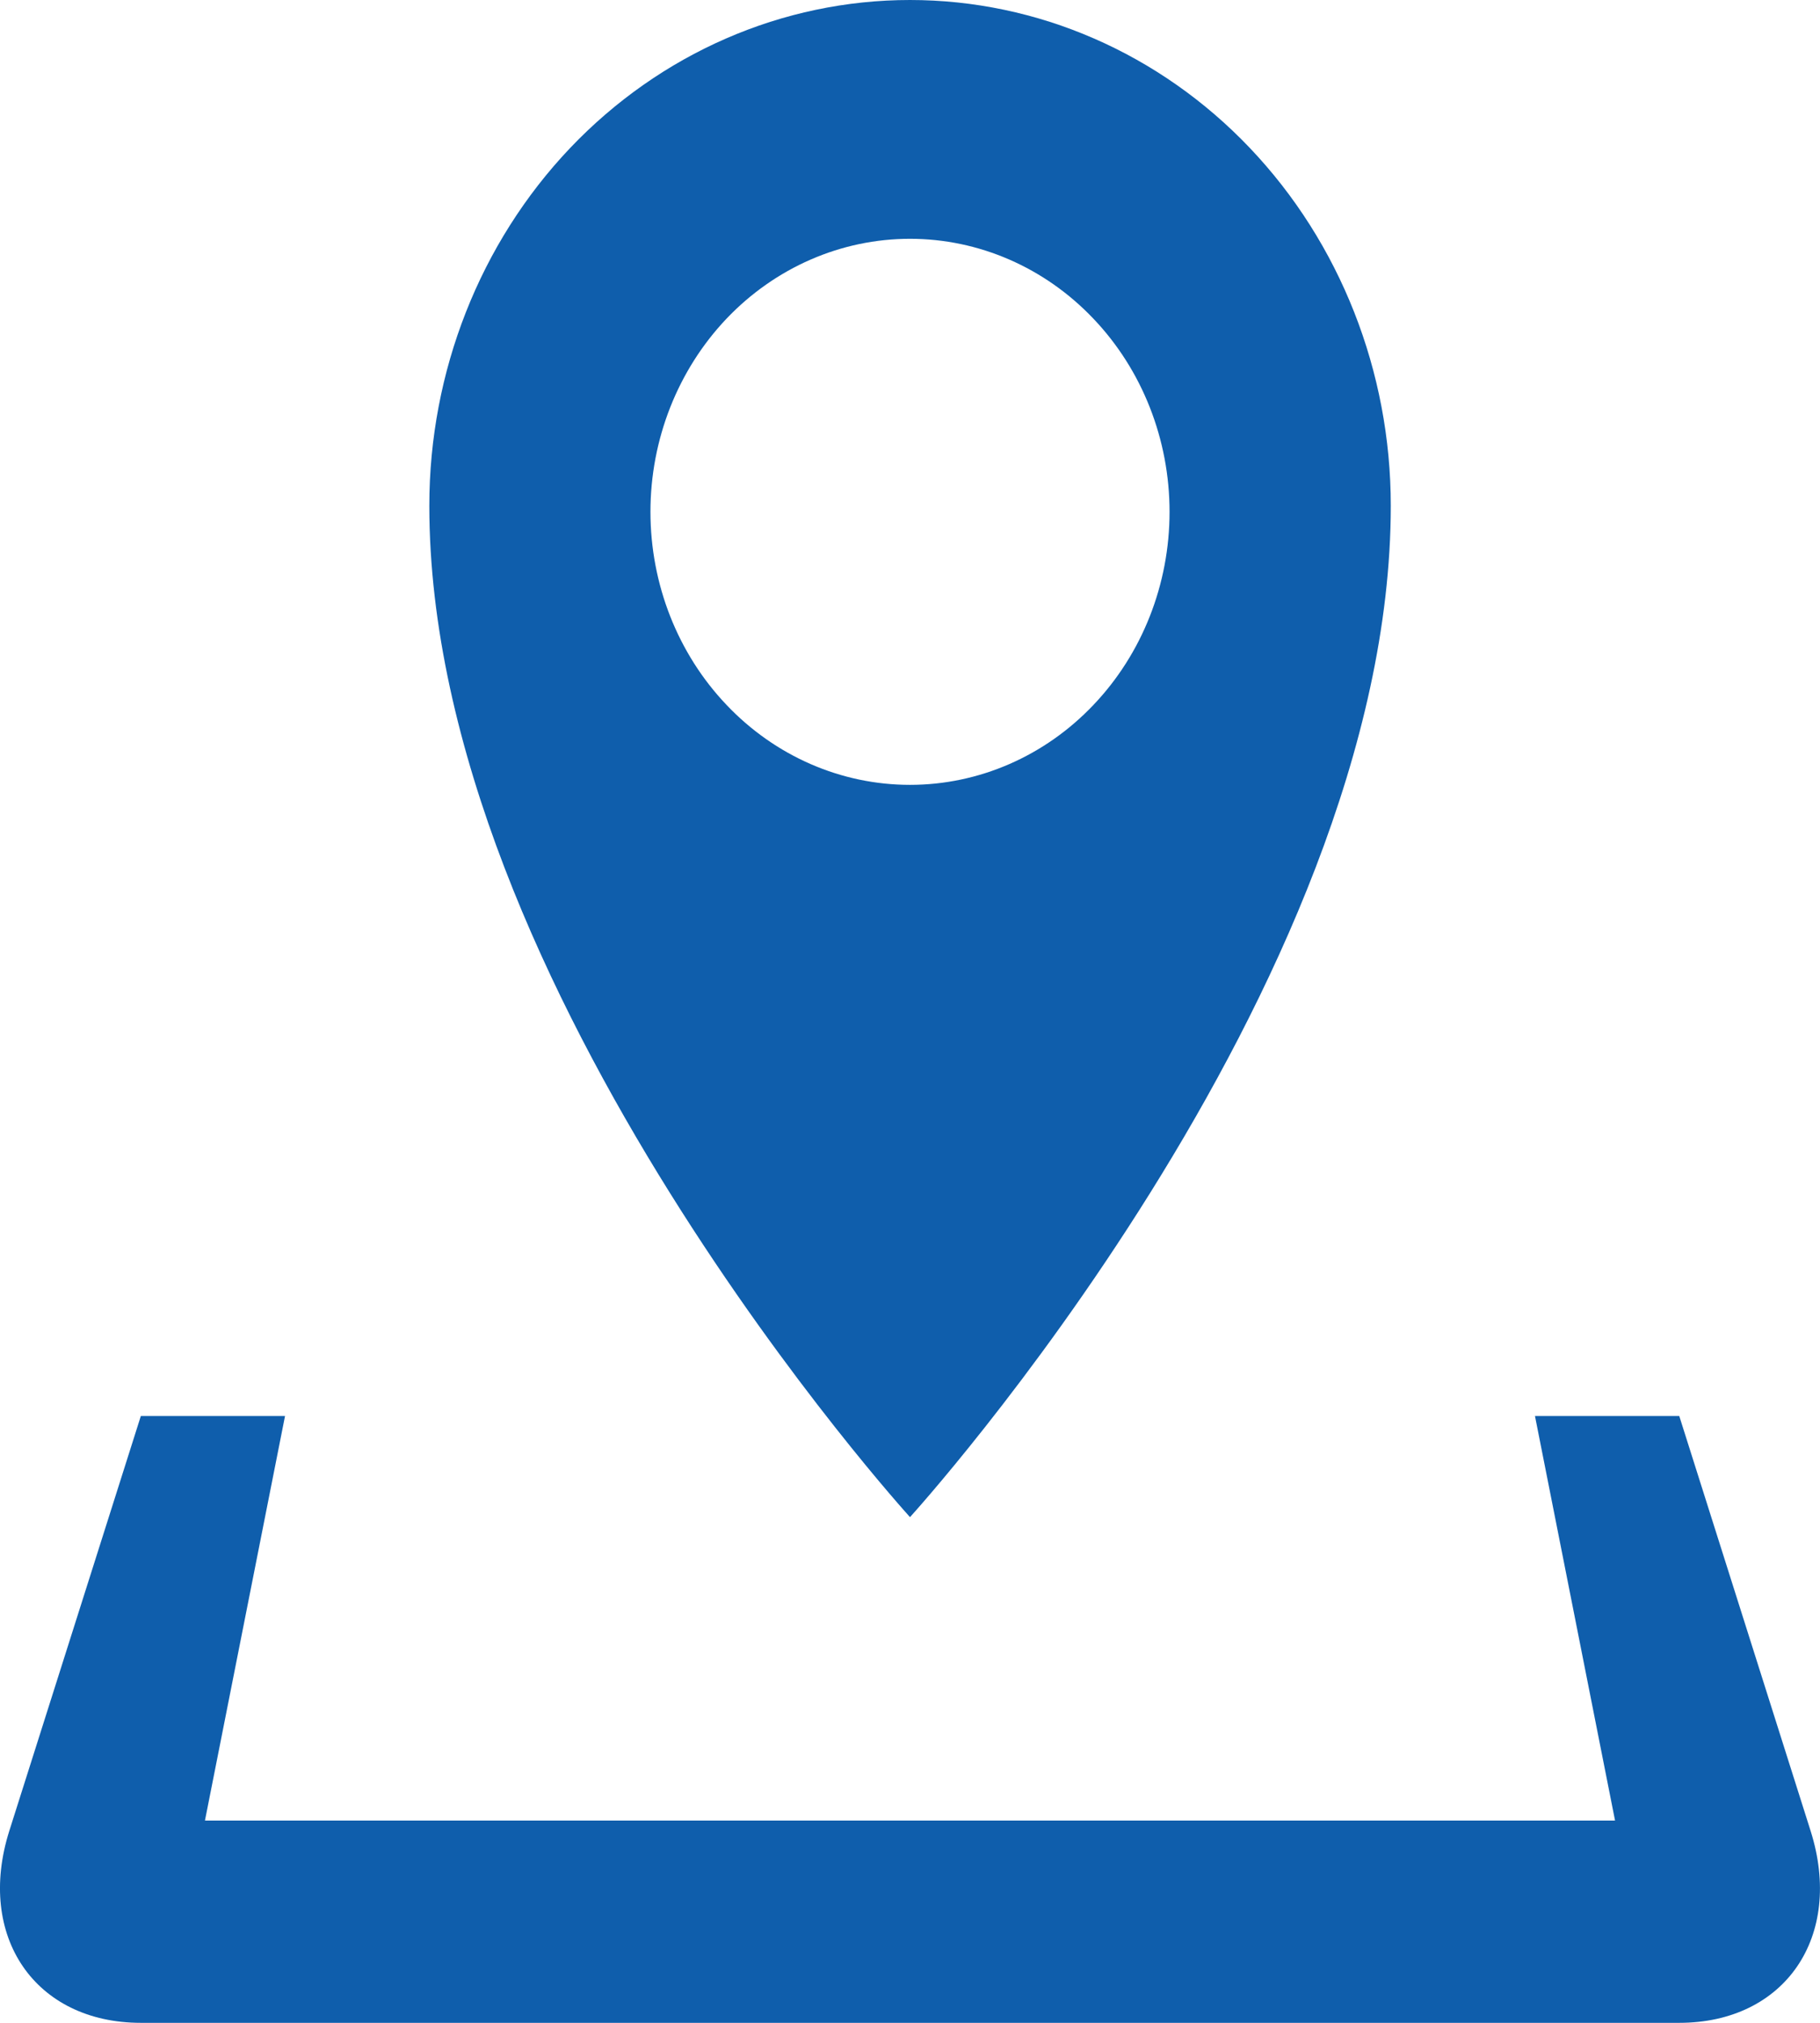<svg width="18" height="20" viewBox="0 0 18 20" fill="none" xmlns="http://www.w3.org/2000/svg">
<path d="M17.907 18.102L16.608 14H15.181L15.973 18H2.027L2.819 14H1.393L0.092 18.102C-0.238 19.146 0.347 20 1.393 20H16.608C17.654 20 18.238 19.146 17.907 18.102ZM13.755 5C13.755 3.674 13.254 2.402 12.362 1.464C11.471 0.527 10.261 0 9 0C7.739 0 6.53 0.527 5.638 1.464C4.747 2.402 4.246 3.674 4.246 5C4.246 9.775 9 15 9 15C9 15 13.755 9.775 13.755 5ZM6.433 5.06C6.433 4.344 6.704 3.658 7.185 3.151C7.667 2.645 8.319 2.361 9 2.361C9.681 2.361 10.334 2.645 10.815 3.152C11.297 3.658 11.567 4.345 11.567 5.061C11.567 5.776 11.297 6.463 10.815 6.969C10.334 7.476 9.681 7.76 9 7.76C8.319 7.76 7.666 7.476 7.185 6.969C6.703 6.463 6.433 5.776 6.433 5.06Z" fill="#0F5EAC"/>
</svg>
